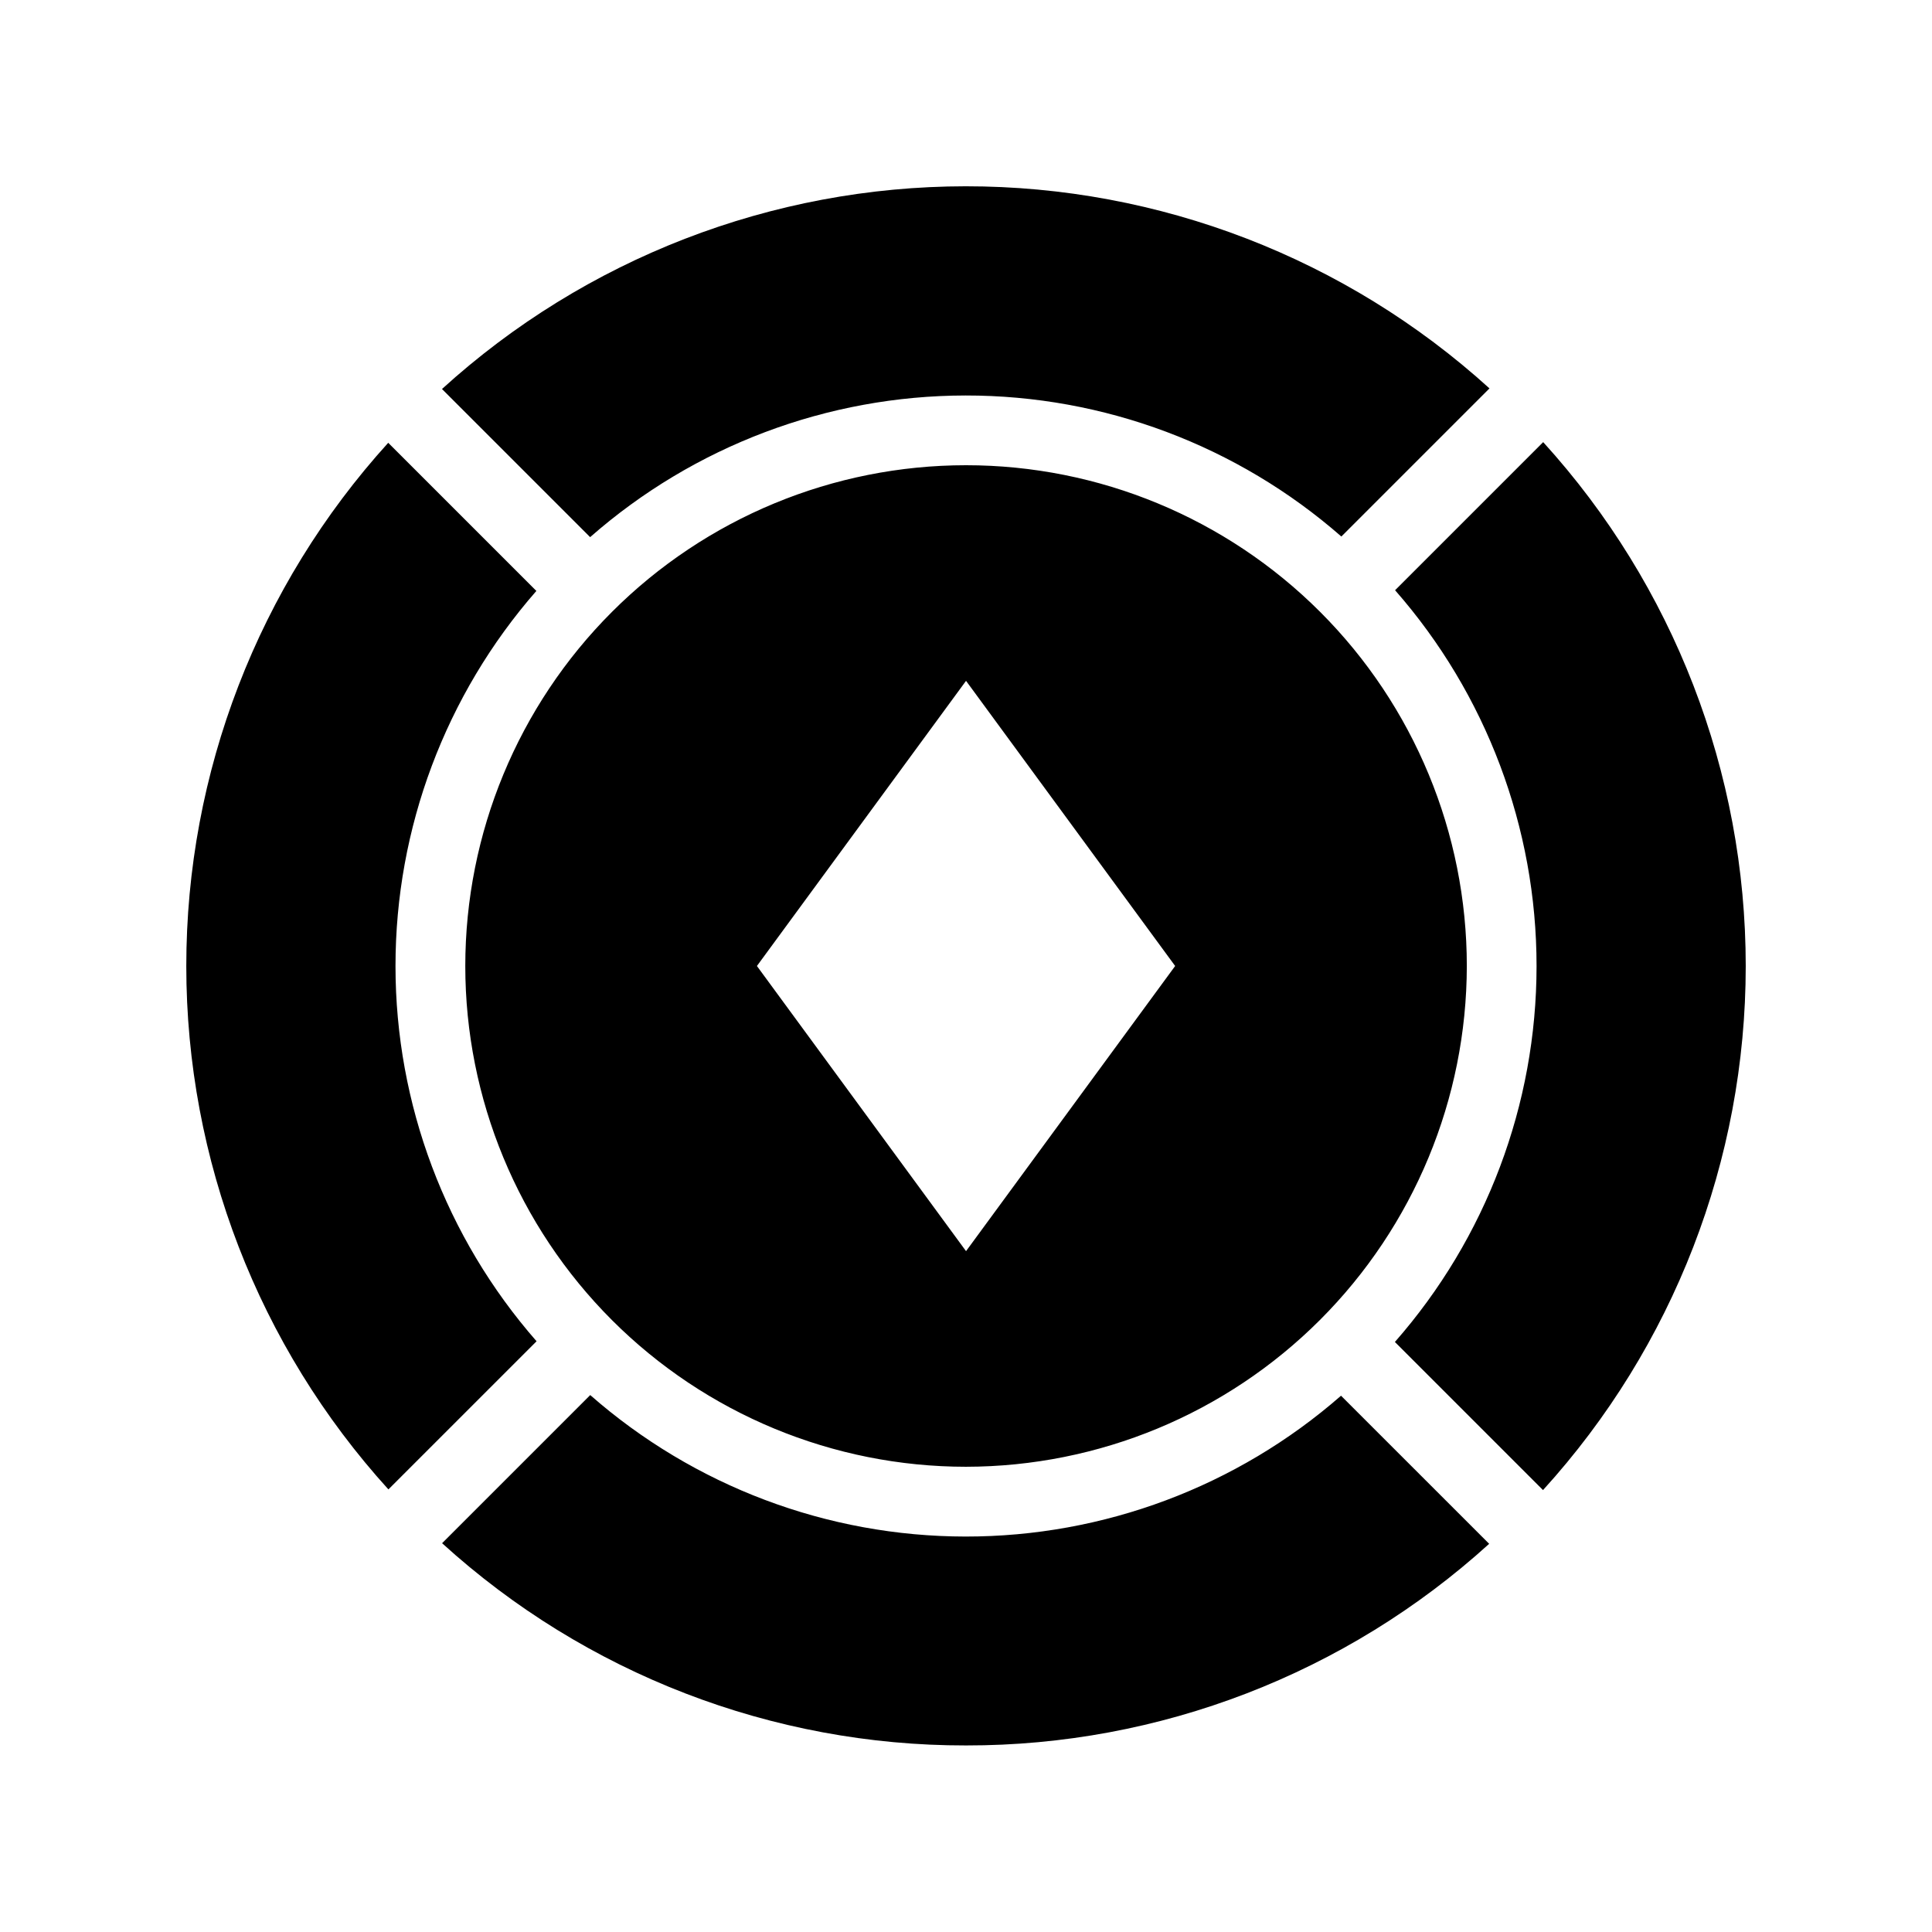 <?xml version="1.0" encoding="UTF-8"?>
<!-- Uploaded to: SVG Repo, www.svgrepo.com, Generator: SVG Repo Mixer Tools -->
<svg fill="#000000" width="800px" height="800px" version="1.1" viewBox="144 144 512 512" xmlns="http://www.w3.org/2000/svg">
 <path d="m400 606.56c-51.344 0.074-100.86-19.039-138.84-53.594l39.258-39.258c27.512 24.141 62.852 37.465 99.453 37.492 36.598 0.031 71.965-13.23 99.516-37.324l39.258 39.25c-37.953 34.453-87.395 53.508-138.65 53.434zm152.91-67.676-39.246-39.246h-0.004c24.191-27.543 37.531-62.945 37.543-99.602 0.008-36.656-13.316-72.062-37.492-99.621l39.246-39.246h0.004c34.543 38 53.684 87.516 53.676 138.87-0.008 51.355-19.164 100.86-53.723 138.85zm-305.98-0.18c-34.461-37.965-53.555-87.398-53.562-138.67-0.012-51.27 19.066-100.71 53.516-138.69l39.258 39.258c-24.078 27.531-37.344 62.863-37.332 99.434 0.008 36.574 13.297 71.898 37.387 99.414l-39.258 39.25zm153.08-5.996c-35.199 0-68.953-13.984-93.84-38.871-24.887-24.891-38.867-58.645-38.863-93.84 0-35.195 13.98-68.953 38.871-93.84 24.887-24.887 58.641-38.867 93.836-38.867 35.199 0 68.953 13.984 93.84 38.871 24.887 24.887 38.867 58.641 38.867 93.84-0.039 35.184-14.035 68.918-38.914 93.797s-58.613 38.871-93.797 38.91zm0-208.28-55.418 75.57 55.418 75.57 55.418-75.57zm-99.629-38.09-39.25-39.246-0.004 0.004c37.969-34.543 87.441-53.695 138.77-53.727s100.82 19.066 138.83 53.562l-39.254 39.254c-27.559-24.121-62.945-37.406-99.57-37.375s-71.988 13.371-99.508 37.535z"/>
</svg>